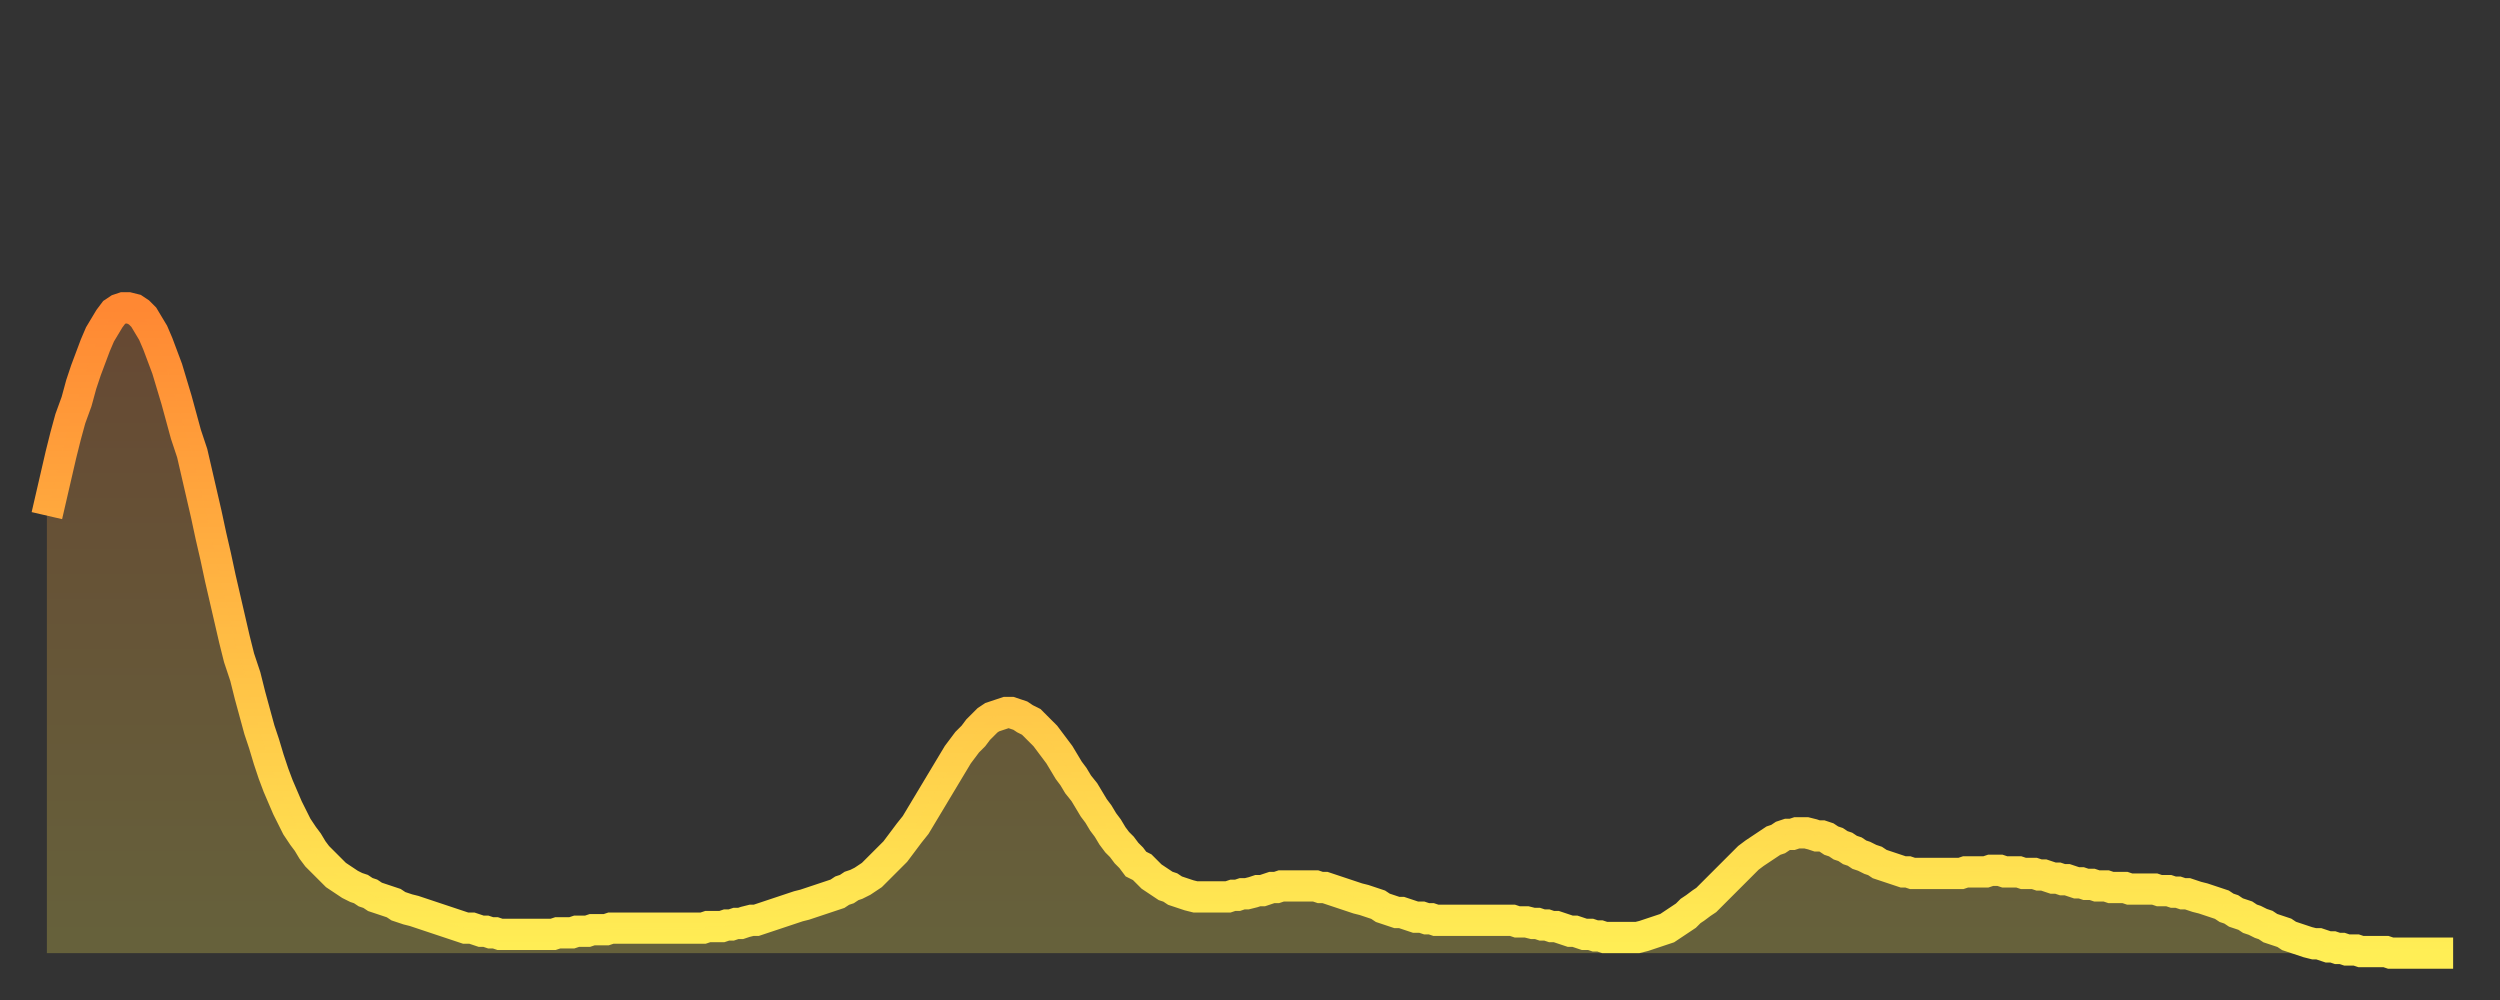 <?xml version="1.0" encoding="utf-8" ?>
<svg baseProfile="full" height="64" version="1.1" width="160" xmlns="http://www.w3.org/2000/svg" xmlns:ev="http://www.w3.org/2001/xml-events" xmlns:xlink="http://www.w3.org/1999/xlink"><rect width="100%" height="100%" fill="#333333" stroke="none"/><defs><linearGradient id="id2601256" x1="0" x2="0" y1="0" y2="1"><stop offset="0%" stop-color="#ff8833" /><stop offset="50%" stop-color="#ffbb44" /><stop offset="100%" stop-color="#ffee55" /></linearGradient></defs><g transform="translate(3,3)"><g><path d="M 0.0 30.0 0.3 28.7 0.6 27.4 0.9 26.1 1.2 24.9 1.5 23.8 1.9 22.7 2.2 21.6 2.5 20.7 2.8 19.9 3.1 19.1 3.4 18.4 3.7 17.9 4.0 17.4 4.3 17.0 4.6 16.8 4.9 16.7 5.2 16.7 5.6 16.8 5.9 17.0 6.2 17.3 6.5 17.8 6.8 18.3 7.1 19.0 7.4 19.8 7.7 20.6 8.0 21.6 8.3 22.6 8.6 23.7 8.9 24.8 9.3 26.0 9.6 27.3 9.9 28.6 10.2 29.9 10.5 31.3 10.8 32.6 11.1 34.0 11.4 35.3 11.7 36.6 12.0 37.9 12.3 39.1 12.7 40.3 13.0 41.5 13.3 42.6 13.6 43.7 13.9 44.6 14.2 45.6 14.5 46.5 14.8 47.3 15.1 48.0 15.4 48.7 15.7 49.3 16.0 49.9 16.4 50.5 16.7 50.9 17.0 51.4 17.3 51.8 17.6 52.1 17.9 52.4 18.2 52.7 18.5 53.0 18.8 53.2 19.1 53.4 19.4 53.6 19.8 53.8 20.1 53.9 20.4 54.1 20.7 54.2 21.0 54.4 21.3 54.5 21.6 54.6 21.9 54.7 22.2 54.8 22.5 55.0 22.8 55.1 23.1 55.2 23.5 55.3 23.8 55.4 24.1 55.5 24.4 55.6 24.7 55.7 25.0 55.8 25.3 55.9 25.6 56.0 25.9 56.1 26.2 56.2 26.5 56.3 26.8 56.4 27.2 56.4 27.5 56.5 27.8 56.6 28.1 56.6 28.4 56.7 28.7 56.7 29.0 56.8 29.3 56.8 29.6 56.8 29.9 56.8 30.2 56.8 30.6 56.8 30.9 56.8 31.2 56.8 31.5 56.8 31.8 56.8 32.1 56.8 32.4 56.8 32.7 56.7 33.0 56.7 33.3 56.7 33.6 56.7 33.9 56.6 34.3 56.6 34.6 56.6 34.9 56.5 35.2 56.5 35.5 56.5 35.8 56.5 36.1 56.4 36.4 56.4 36.7 56.4 37.0 56.4 37.3 56.4 37.7 56.4 38.0 56.4 38.3 56.4 38.6 56.4 38.9 56.4 39.2 56.4 39.5 56.4 39.8 56.4 40.1 56.4 40.4 56.4 40.7 56.4 41.0 56.4 41.4 56.4 41.7 56.4 42.0 56.4 42.3 56.3 42.6 56.3 42.9 56.3 43.2 56.3 43.5 56.2 43.8 56.2 44.1 56.1 44.4 56.1 44.7 56.0 45.1 55.9 45.4 55.9 45.7 55.8 46.0 55.7 46.3 55.6 46.6 55.5 46.9 55.4 47.2 55.3 47.5 55.2 47.8 55.1 48.1 55.0 48.5 54.9 48.8 54.8 49.1 54.7 49.4 54.6 49.7 54.5 50.0 54.4 50.3 54.3 50.6 54.2 50.9 54.0 51.2 53.9 51.5 53.7 51.8 53.6 52.2 53.4 52.5 53.2 52.8 53.0 53.1 52.7 53.4 52.4 53.7 52.1 54.0 51.8 54.3 51.5 54.6 51.1 54.9 50.7 55.2 50.3 55.6 49.8 55.9 49.3 56.2 48.8 56.5 48.3 56.8 47.8 57.1 47.3 57.4 46.8 57.7 46.3 58.0 45.8 58.3 45.3 58.6 44.9 58.9 44.5 59.3 44.1 59.6 43.7 59.9 43.4 60.2 43.1 60.5 42.9 60.8 42.8 61.1 42.7 61.4 42.6 61.7 42.6 62.0 42.7 62.3 42.8 62.6 43.0 63.0 43.2 63.3 43.5 63.6 43.8 63.9 44.1 64.2 44.5 64.5 44.9 64.8 45.3 65.1 45.8 65.4 46.3 65.7 46.7 66.0 47.2 66.4 47.7 66.7 48.2 67.0 48.7 67.3 49.1 67.6 49.6 67.9 50.0 68.2 50.5 68.5 50.9 68.8 51.2 69.1 51.6 69.4 51.9 69.7 52.3 70.1 52.5 70.4 52.8 70.7 53.1 71.0 53.3 71.3 53.5 71.6 53.7 71.9 53.8 72.2 54.0 72.5 54.1 72.8 54.2 73.1 54.3 73.5 54.4 73.8 54.4 74.1 54.4 74.4 54.4 74.7 54.4 75.0 54.4 75.3 54.4 75.6 54.4 75.9 54.3 76.2 54.3 76.5 54.2 76.8 54.2 77.2 54.1 77.5 54.0 77.8 54.0 78.1 53.9 78.4 53.8 78.7 53.8 79.0 53.7 79.3 53.7 79.6 53.7 79.9 53.7 80.2 53.7 80.5 53.7 80.9 53.7 81.2 53.7 81.5 53.8 81.8 53.8 82.1 53.9 82.4 54.0 82.7 54.1 83.0 54.2 83.3 54.3 83.6 54.4 83.9 54.5 84.3 54.6 84.6 54.7 84.9 54.8 85.2 54.9 85.5 55.1 85.8 55.2 86.1 55.3 86.4 55.4 86.7 55.4 87.0 55.5 87.3 55.6 87.6 55.7 88.0 55.7 88.3 55.8 88.6 55.8 88.9 55.9 89.2 55.9 89.5 55.9 89.8 55.9 90.1 55.9 90.4 55.9 90.7 55.9 91.0 55.9 91.4 55.9 91.7 55.9 92.0 55.9 92.3 55.9 92.6 55.9 92.9 55.9 93.2 55.9 93.5 55.9 93.8 55.9 94.1 56.0 94.4 56.0 94.7 56.0 95.1 56.1 95.4 56.1 95.7 56.2 96.0 56.2 96.3 56.3 96.6 56.3 96.9 56.4 97.2 56.5 97.5 56.6 97.8 56.6 98.1 56.7 98.4 56.8 98.8 56.8 99.1 56.9 99.4 56.9 99.7 57.0 100.0 57.0 100.3 57.0 100.6 57.0 100.9 57.0 101.2 57.0 101.5 57.0 101.8 57.0 102.2 56.9 102.5 56.8 102.8 56.7 103.1 56.6 103.4 56.5 103.7 56.4 104.0 56.2 104.3 56.0 104.6 55.8 104.9 55.6 105.2 55.3 105.5 55.1 105.9 54.8 106.2 54.6 106.5 54.3 106.8 54.0 107.1 53.7 107.4 53.4 107.7 53.1 108.0 52.8 108.3 52.5 108.6 52.2 108.9 51.9 109.3 51.6 109.6 51.4 109.9 51.2 110.2 51.0 110.5 50.8 110.8 50.7 111.1 50.5 111.4 50.4 111.7 50.4 112.0 50.3 112.3 50.3 112.6 50.3 113.0 50.4 113.3 50.5 113.6 50.5 113.9 50.6 114.2 50.8 114.5 50.9 114.8 51.1 115.1 51.2 115.4 51.4 115.7 51.5 116.0 51.7 116.3 51.8 116.7 52.0 117.0 52.1 117.3 52.3 117.6 52.4 117.9 52.5 118.2 52.6 118.5 52.7 118.8 52.8 119.1 52.8 119.4 52.9 119.7 52.9 120.1 52.9 120.4 52.9 120.7 52.9 121.0 52.9 121.3 52.9 121.6 52.9 121.9 52.9 122.2 52.9 122.5 52.9 122.8 52.8 123.1 52.8 123.4 52.8 123.8 52.8 124.1 52.8 124.4 52.7 124.7 52.7 125.0 52.7 125.3 52.8 125.6 52.8 125.9 52.8 126.2 52.8 126.5 52.9 126.8 52.9 127.2 52.9 127.5 53.0 127.8 53.0 128.1 53.1 128.4 53.2 128.7 53.2 129.0 53.3 129.3 53.3 129.6 53.4 129.9 53.5 130.2 53.5 130.5 53.6 130.9 53.6 131.2 53.7 131.5 53.7 131.8 53.7 132.1 53.8 132.4 53.8 132.7 53.8 133.0 53.8 133.3 53.9 133.6 53.9 133.9 53.9 134.2 53.9 134.6 53.9 134.9 53.9 135.2 54.0 135.5 54.0 135.8 54.0 136.1 54.1 136.4 54.1 136.7 54.2 137.0 54.2 137.3 54.3 137.6 54.4 138.0 54.5 138.3 54.6 138.6 54.7 138.9 54.8 139.2 54.9 139.5 55.1 139.8 55.2 140.1 55.4 140.4 55.5 140.7 55.6 141.0 55.8 141.3 55.9 141.7 56.1 142.0 56.2 142.3 56.4 142.6 56.5 142.9 56.6 143.2 56.7 143.5 56.9 143.8 57.0 144.1 57.1 144.4 57.2 144.7 57.3 145.1 57.4 145.4 57.4 145.7 57.5 146.0 57.6 146.3 57.6 146.6 57.7 146.9 57.7 147.2 57.8 147.5 57.8 147.8 57.8 148.1 57.9 148.4 57.9 148.8 57.9 149.1 57.9 149.4 57.9 149.7 57.9 150.0 58.0 150.3 58.0 150.6 58.0 150.9 58.0 151.2 58.0 151.5 58.0 151.8 58.0 152.1 58.0 152.5 58.0 152.8 58.0 153.1 58.0 153.4 58.0 153.7 58.0 154.0 58.0" fill="none" id="graph-curve" opacity="1" stroke="url(#id2601256)" stroke-width="2" /><path d="M 0 58 L 0.0 30.0 0.3 28.7 0.6 27.4 0.9 26.1 1.2 24.9 1.5 23.8 1.9 22.7 2.2 21.6 2.5 20.7 2.8 19.9 3.1 19.1 3.4 18.4 3.7 17.9 4.0 17.4 4.3 17.0 4.6 16.8 4.9 16.7 5.2 16.7 5.6 16.8 5.9 17.0 6.2 17.3 6.5 17.8 6.8 18.3 7.1 19.0 7.4 19.8 7.7 20.6 8.0 21.6 8.3 22.6 8.6 23.7 8.9 24.8 9.3 26.0 9.6 27.3 9.9 28.6 10.2 29.9 10.5 31.3 10.8 32.6 11.1 34.0 11.4 35.3 11.7 36.6 12.0 37.9 12.3 39.1 12.7 40.3 13.0 41.5 13.3 42.6 13.6 43.7 13.9 44.6 14.2 45.6 14.5 46.5 14.8 47.3 15.1 48.0 15.4 48.7 15.7 49.3 16.0 49.9 16.4 50.5 16.7 50.9 17.0 51.4 17.3 51.8 17.6 52.1 17.9 52.4 18.2 52.7 18.5 53.0 18.8 53.2 19.1 53.4 19.4 53.6 19.8 53.8 20.1 53.9 20.4 54.1 20.7 54.2 21.0 54.4 21.3 54.5 21.6 54.6 21.9 54.7 22.2 54.8 22.5 55.0 22.8 55.1 23.1 55.2 23.5 55.3 23.8 55.4 24.1 55.5 24.4 55.6 24.7 55.7 25.0 55.8 25.3 55.9 25.6 56.0 25.9 56.1 26.2 56.2 26.5 56.3 26.8 56.4 27.2 56.4 27.5 56.5 27.8 56.6 28.1 56.6 28.4 56.7 28.7 56.7 29.0 56.8 29.3 56.8 29.6 56.8 29.9 56.8 30.2 56.8 30.6 56.8 30.9 56.8 31.2 56.8 31.5 56.8 31.8 56.8 32.1 56.8 32.4 56.8 32.7 56.7 33.0 56.7 33.3 56.7 33.6 56.7 33.9 56.6 34.3 56.6 34.6 56.6 34.9 56.5 35.2 56.5 35.5 56.5 35.8 56.5 36.1 56.4 36.4 56.4 36.7 56.4 37.0 56.4 37.3 56.4 37.7 56.4 38.0 56.4 38.3 56.4 38.6 56.4 38.9 56.4 39.2 56.4 39.5 56.4 39.8 56.4 40.1 56.4 40.4 56.4 40.7 56.4 41.0 56.4 41.4 56.4 41.7 56.4 42.0 56.4 42.3 56.3 42.6 56.3 42.9 56.3 43.2 56.3 43.5 56.2 43.8 56.2 44.1 56.1 44.4 56.1 44.7 56.0 45.1 55.9 45.4 55.9 45.7 55.8 46.0 55.7 46.3 55.6 46.6 55.5 46.9 55.4 47.2 55.3 47.5 55.2 47.8 55.1 48.1 55.0 48.5 54.9 48.8 54.8 49.1 54.7 49.4 54.6 49.7 54.5 50.0 54.4 50.3 54.3 50.6 54.2 50.9 54.0 51.2 53.9 51.5 53.7 51.8 53.6 52.2 53.4 52.5 53.2 52.8 53.0 53.1 52.7 53.4 52.4 53.7 52.1 54.0 51.8 54.3 51.5 54.6 51.1 54.9 50.7 55.2 50.3 55.6 49.8 55.9 49.3 56.2 48.8 56.5 48.3 56.8 47.8 57.1 47.3 57.4 46.8 57.7 46.3 58.0 45.8 58.3 45.3 58.6 44.9 58.9 44.5 59.3 44.1 59.6 43.7 59.9 43.4 60.2 43.1 60.5 42.9 60.8 42.8 61.1 42.7 61.4 42.6 61.7 42.6 62.0 42.7 62.3 42.8 62.6 43.0 63.0 43.2 63.3 43.5 63.6 43.8 63.9 44.1 64.2 44.5 64.5 44.9 64.8 45.3 65.1 45.8 65.4 46.3 65.7 46.7 66.0 47.2 66.4 47.7 66.7 48.2 67.0 48.7 67.3 49.1 67.6 49.6 67.9 50.0 68.2 50.5 68.5 50.9 68.8 51.2 69.1 51.6 69.4 51.9 69.7 52.3 70.1 52.5 70.4 52.8 70.7 53.1 71.0 53.3 71.3 53.5 71.6 53.7 71.9 53.8 72.2 54.0 72.5 54.1 72.8 54.2 73.1 54.3 73.5 54.4 73.8 54.4 74.1 54.4 74.4 54.4 74.7 54.4 75.0 54.4 75.3 54.4 75.6 54.4 75.9 54.3 76.2 54.3 76.5 54.2 76.8 54.2 77.2 54.1 77.5 54.0 77.8 54.0 78.1 53.9 78.4 53.8 78.7 53.8 79.0 53.7 79.3 53.7 79.6 53.7 79.9 53.7 80.2 53.7 80.5 53.7 80.9 53.7 81.2 53.7 81.5 53.8 81.8 53.8 82.1 53.9 82.4 54.0 82.7 54.1 83.0 54.2 83.3 54.3 83.6 54.4 83.9 54.5 84.3 54.6 84.6 54.7 84.9 54.8 85.2 54.9 85.5 55.1 85.8 55.2 86.1 55.3 86.4 55.4 86.7 55.4 87.0 55.5 87.3 55.6 87.6 55.7 88.0 55.7 88.3 55.8 88.6 55.8 88.9 55.9 89.2 55.9 89.5 55.9 89.8 55.9 90.1 55.9 90.4 55.9 90.7 55.9 91.0 55.9 91.4 55.9 91.7 55.9 92.0 55.9 92.3 55.9 92.6 55.9 92.9 55.9 93.2 55.9 93.5 55.9 93.8 55.9 94.1 56.0 94.4 56.0 94.7 56.0 95.1 56.1 95.4 56.1 95.7 56.2 96.0 56.2 96.3 56.3 96.6 56.3 96.9 56.4 97.2 56.5 97.5 56.6 97.8 56.6 98.1 56.7 98.4 56.8 98.8 56.8 99.1 56.9 99.4 56.9 99.7 57.0 100.0 57.0 100.3 57.0 100.6 57.0 100.9 57.0 101.2 57.0 101.5 57.0 101.8 57.0 102.2 56.9 102.5 56.8 102.8 56.7 103.1 56.6 103.4 56.5 103.7 56.4 104.0 56.2 104.3 56.0 104.6 55.8 104.9 55.6 105.2 55.3 105.5 55.1 105.9 54.8 106.2 54.6 106.5 54.3 106.8 54.0 107.1 53.7 107.4 53.4 107.7 53.1 108.0 52.8 108.3 52.5 108.6 52.2 108.9 51.9 109.3 51.6 109.6 51.4 109.9 51.2 110.2 51.0 110.5 50.8 110.8 50.7 111.1 50.5 111.4 50.4 111.7 50.4 112.0 50.3 112.3 50.3 112.6 50.3 113.0 50.4 113.3 50.5 113.6 50.5 113.9 50.6 114.2 50.8 114.5 50.9 114.8 51.1 115.1 51.2 115.4 51.4 115.7 51.5 116.0 51.7 116.3 51.8 116.7 52.0 117.0 52.1 117.3 52.3 117.6 52.4 117.9 52.5 118.2 52.6 118.5 52.7 118.8 52.8 119.1 52.8 119.4 52.9 119.7 52.9 120.1 52.9 120.4 52.9 120.7 52.9 121.0 52.9 121.3 52.9 121.6 52.9 121.9 52.9 122.2 52.9 122.5 52.9 122.8 52.8 123.1 52.8 123.4 52.8 123.8 52.8 124.1 52.8 124.4 52.7 124.7 52.7 125.0 52.7 125.3 52.8 125.6 52.8 125.9 52.8 126.2 52.8 126.5 52.9 126.8 52.9 127.2 52.9 127.5 53.0 127.8 53.0 128.1 53.1 128.4 53.2 128.7 53.2 129.0 53.3 129.3 53.3 129.6 53.4 129.9 53.5 130.2 53.5 130.5 53.6 130.9 53.6 131.2 53.7 131.5 53.7 131.8 53.7 132.1 53.8 132.4 53.8 132.7 53.8 133.0 53.8 133.3 53.9 133.6 53.9 133.9 53.9 134.2 53.9 134.6 53.9 134.9 53.9 135.2 54.0 135.5 54.0 135.8 54.0 136.1 54.1 136.4 54.1 136.7 54.2 137.0 54.2 137.3 54.3 137.6 54.4 138.0 54.5 138.3 54.6 138.6 54.7 138.9 54.8 139.2 54.9 139.5 55.1 139.8 55.2 140.1 55.4 140.4 55.5 140.7 55.6 141.0 55.8 141.3 55.9 141.7 56.1 142.0 56.2 142.3 56.4 142.6 56.5 142.9 56.6 143.2 56.7 143.5 56.9 143.8 57.0 144.1 57.1 144.4 57.2 144.7 57.3 145.1 57.4 145.4 57.4 145.7 57.5 146.0 57.6 146.3 57.6 146.6 57.7 146.9 57.7 147.2 57.8 147.5 57.8 147.8 57.8 148.1 57.9 148.4 57.9 148.8 57.9 149.1 57.9 149.4 57.9 149.7 57.9 150.0 58.0 150.3 58.0 150.6 58.0 150.9 58.0 151.2 58.0 151.5 58.0 151.8 58.0 152.1 58.0 152.5 58.0 152.8 58.0 153.1 58.0 153.4 58.0 153.7 58.0 154.0 58.0 154 58" fill="url(#id2601256)" fill-opacity=".25" id="graph-shadow" /></g></g></svg>